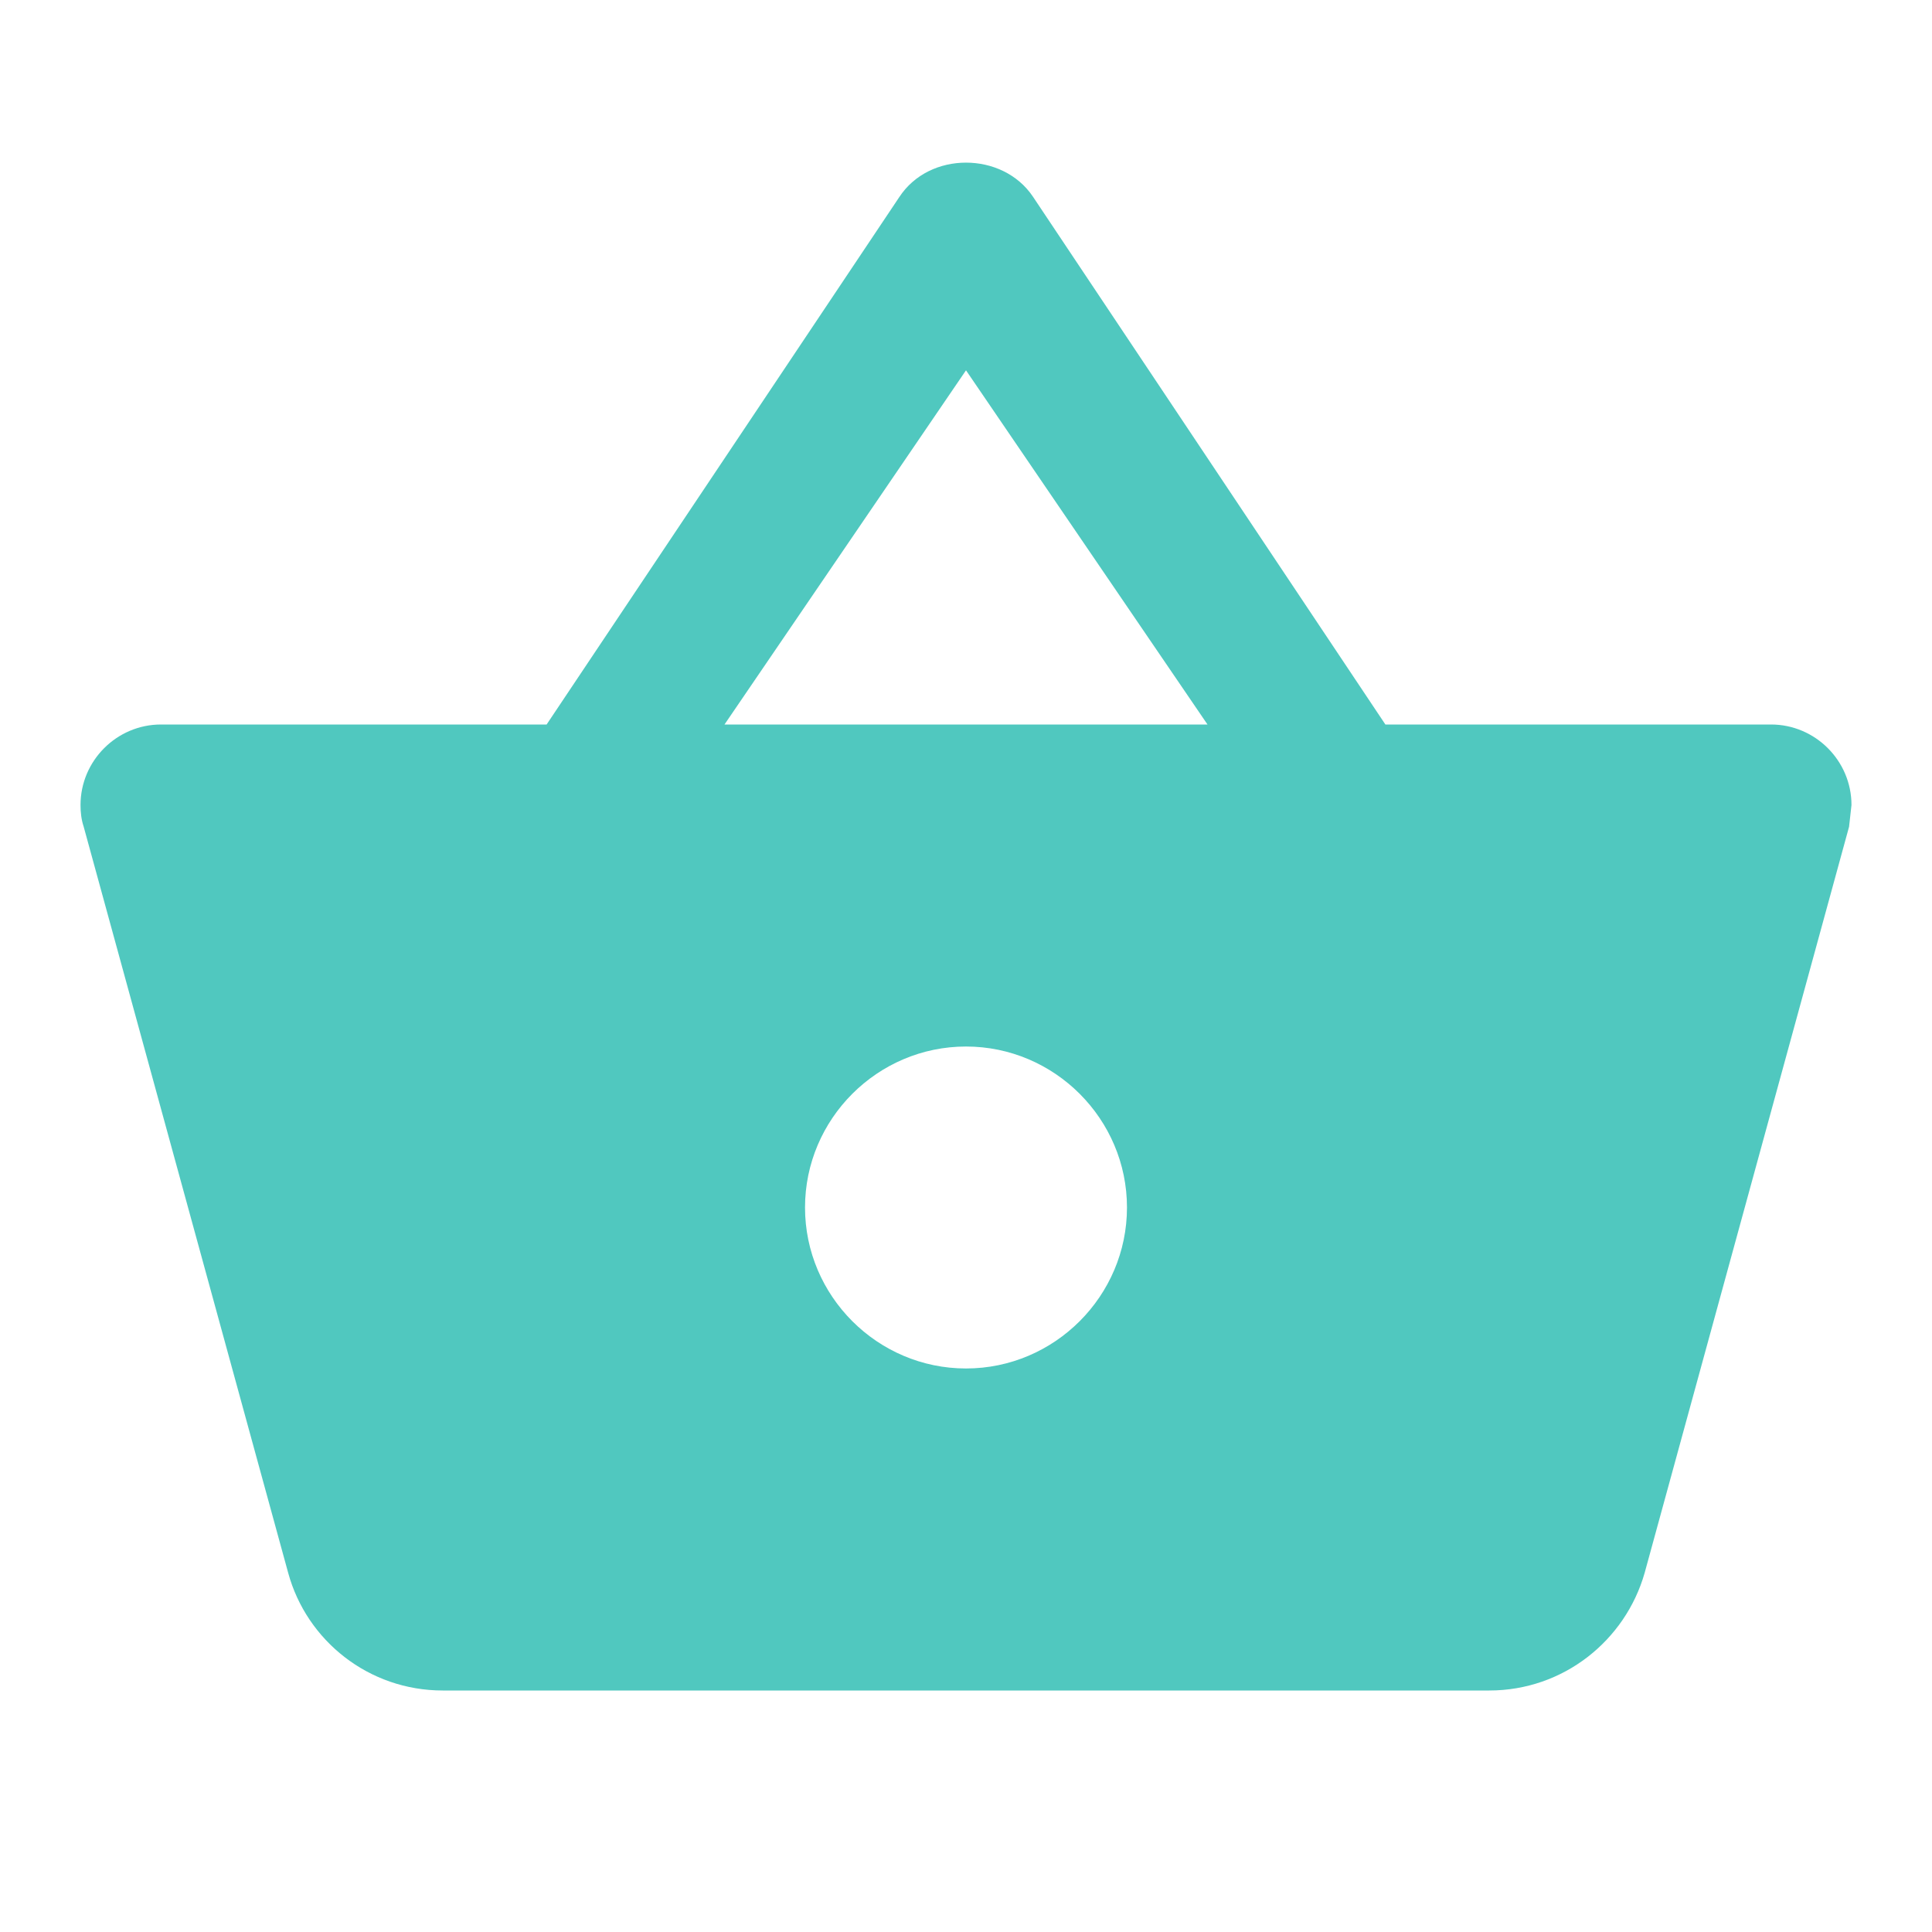 <svg width="28" height="28" viewBox="0 0 28 28" fill="none" xmlns="http://www.w3.org/2000/svg">
<path d="M20.078 10.5L14.968 2.847C14.747 2.52 14.373 2.357 14 2.357C13.627 2.357 13.253 2.52 13.032 2.858L7.922 10.5H2.333C1.692 10.5 1.167 11.025 1.167 11.667C1.167 11.772 1.178 11.877 1.213 11.982L4.177 22.797C4.445 23.777 5.343 24.5 6.417 24.5H21.583C22.657 24.5 23.555 23.777 23.835 22.797L26.798 11.982L26.833 11.667C26.833 11.025 26.308 10.5 25.667 10.5H20.078ZM10.5 10.5L14 5.367L17.5 10.5H10.5ZM14 19.833C12.717 19.833 11.667 18.783 11.667 17.5C11.667 16.217 12.717 15.167 14 15.167C15.283 15.167 16.333 16.217 16.333 17.5C16.333 18.783 15.283 19.833 14 19.833Z" fill="#50C8BF"/>
</svg>
